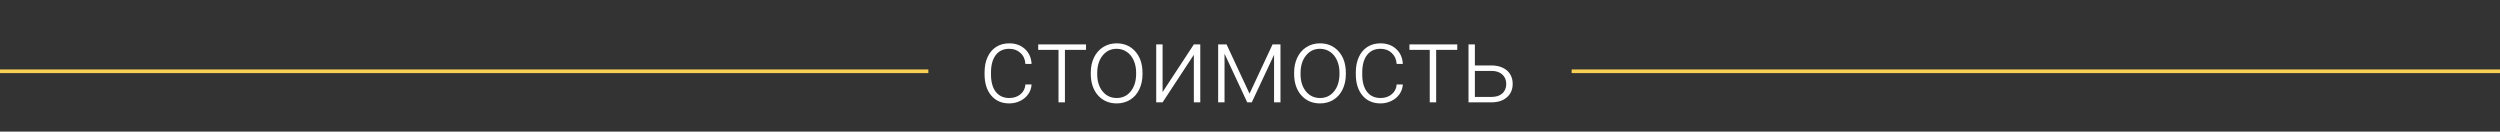 <?xml version="1.0" encoding="UTF-8"?> <svg xmlns="http://www.w3.org/2000/svg" width="342" height="18" viewBox="0 0 342 18" fill="none"><rect x="0" y="0" width="342" height="18" fill="#333333" stroke="none"/> <line x1="215" y1="9.75" x2="342" y2="9.75" stroke="#F8D053" stroke-width="0.5"></line> <path d="M138.072 13.407C138.683 13.407 139.193 13.236 139.603 12.894C140.018 12.547 140.243 12.101 140.277 11.554H141.119C141.095 12.037 140.943 12.479 140.665 12.879C140.387 13.275 140.016 13.585 139.552 13.81C139.093 14.034 138.6 14.146 138.072 14.146C137.032 14.146 136.207 13.785 135.597 13.062C134.991 12.34 134.688 11.368 134.688 10.148V9.884C134.688 9.103 134.825 8.412 135.099 7.811C135.372 7.21 135.763 6.747 136.271 6.419C136.783 6.092 137.381 5.929 138.065 5.929C138.934 5.929 139.649 6.188 140.211 6.705C140.777 7.223 141.08 7.904 141.119 8.749H140.277C140.238 8.128 140.013 7.628 139.603 7.247C139.198 6.866 138.685 6.676 138.065 6.676C137.274 6.676 136.659 6.961 136.219 7.533C135.785 8.104 135.567 8.905 135.567 9.935V10.191C135.567 11.202 135.785 11.991 136.219 12.557C136.659 13.123 137.276 13.407 138.072 13.407ZM148.568 6.822H145.682V14H144.803V6.822H142.027V6.075H148.568V6.822ZM149.22 9.92C149.22 9.159 149.366 8.473 149.659 7.862C149.957 7.252 150.375 6.778 150.912 6.441C151.454 6.1 152.066 5.929 152.75 5.929C153.805 5.929 154.659 6.3 155.313 7.042C155.968 7.779 156.295 8.758 156.295 9.979V10.162C156.295 10.929 156.146 11.62 155.848 12.235C155.555 12.845 155.14 13.316 154.603 13.648C154.066 13.98 153.453 14.146 152.765 14.146C151.715 14.146 150.86 13.778 150.201 13.04C149.547 12.298 149.22 11.317 149.22 10.096V9.92ZM150.099 10.162C150.099 11.109 150.343 11.888 150.831 12.498C151.324 13.104 151.969 13.407 152.765 13.407C153.556 13.407 154.195 13.104 154.684 12.498C155.177 11.888 155.423 11.085 155.423 10.089V9.92C155.423 9.315 155.311 8.761 155.086 8.258C154.862 7.755 154.547 7.367 154.142 7.093C153.736 6.815 153.272 6.676 152.75 6.676C151.969 6.676 151.332 6.983 150.838 7.599C150.345 8.209 150.099 9.01 150.099 10.001V10.162ZM163.319 6.075H164.198V14H163.319V7.489L159.042 14H158.17V6.075H159.042V12.594L163.319 6.075ZM170.936 12.813L174.085 6.075H175.169V14H174.291V7.496L171.244 14H170.621L167.516 7.35V14H166.644V6.075H167.794L170.936 12.813ZM177.037 9.92C177.037 9.159 177.184 8.473 177.477 7.862C177.774 7.252 178.192 6.778 178.729 6.441C179.271 6.1 179.884 5.929 180.567 5.929C181.622 5.929 182.477 6.3 183.131 7.042C183.785 7.779 184.112 8.758 184.112 9.979V10.162C184.112 10.929 183.963 11.62 183.666 12.235C183.373 12.845 182.958 13.316 182.42 13.648C181.883 13.98 181.271 14.146 180.582 14.146C179.532 14.146 178.678 13.778 178.019 13.04C177.364 12.298 177.037 11.317 177.037 10.096V9.92ZM177.916 10.162C177.916 11.109 178.16 11.888 178.648 12.498C179.142 13.104 179.786 13.407 180.582 13.407C181.373 13.407 182.013 13.104 182.501 12.498C182.994 11.888 183.241 11.085 183.241 10.089V9.92C183.241 9.315 183.128 8.761 182.904 8.258C182.679 7.755 182.364 7.367 181.959 7.093C181.554 6.815 181.09 6.676 180.567 6.676C179.786 6.676 179.149 6.983 178.656 7.599C178.163 8.209 177.916 9.01 177.916 10.001V10.162ZM188.858 13.407C189.469 13.407 189.979 13.236 190.389 12.894C190.804 12.547 191.029 12.101 191.063 11.554H191.905C191.881 12.037 191.729 12.479 191.451 12.879C191.173 13.275 190.802 13.585 190.338 13.81C189.879 14.034 189.386 14.146 188.858 14.146C187.818 14.146 186.993 13.785 186.383 13.062C185.777 12.34 185.475 11.368 185.475 10.148V9.884C185.475 9.103 185.611 8.412 185.885 7.811C186.158 7.21 186.549 6.747 187.057 6.419C187.569 6.092 188.167 5.929 188.851 5.929C189.72 5.929 190.436 6.188 190.997 6.705C191.563 7.223 191.866 7.904 191.905 8.749H191.063C191.024 8.128 190.799 7.628 190.389 7.247C189.984 6.866 189.471 6.676 188.851 6.676C188.06 6.676 187.445 6.961 187.005 7.533C186.571 8.104 186.354 8.905 186.354 9.935V10.191C186.354 11.202 186.571 11.991 187.005 12.557C187.445 13.123 188.062 13.407 188.858 13.407ZM199.354 6.822H196.468V14H195.589V6.822H192.813V6.075H199.354V6.822ZM201.764 8.954H204.049C204.635 8.954 205.147 9.061 205.587 9.276C206.031 9.486 206.366 9.779 206.59 10.155C206.82 10.531 206.935 10.968 206.935 11.466C206.935 12.232 206.671 12.848 206.144 13.312C205.621 13.771 204.913 14 204.02 14H200.892V6.075H201.764V8.954ZM201.764 9.701V13.26H204.034C204.664 13.26 205.157 13.102 205.514 12.784C205.875 12.467 206.056 12.032 206.056 11.48C206.056 10.953 205.88 10.528 205.528 10.206C205.182 9.879 204.706 9.71 204.1 9.701H201.764Z" fill="white"></path> <line x1="-2.18557e-08" y1="9.75" x2="127" y2="9.75" stroke="#F8D053" stroke-width="0.5"></line> </svg> 